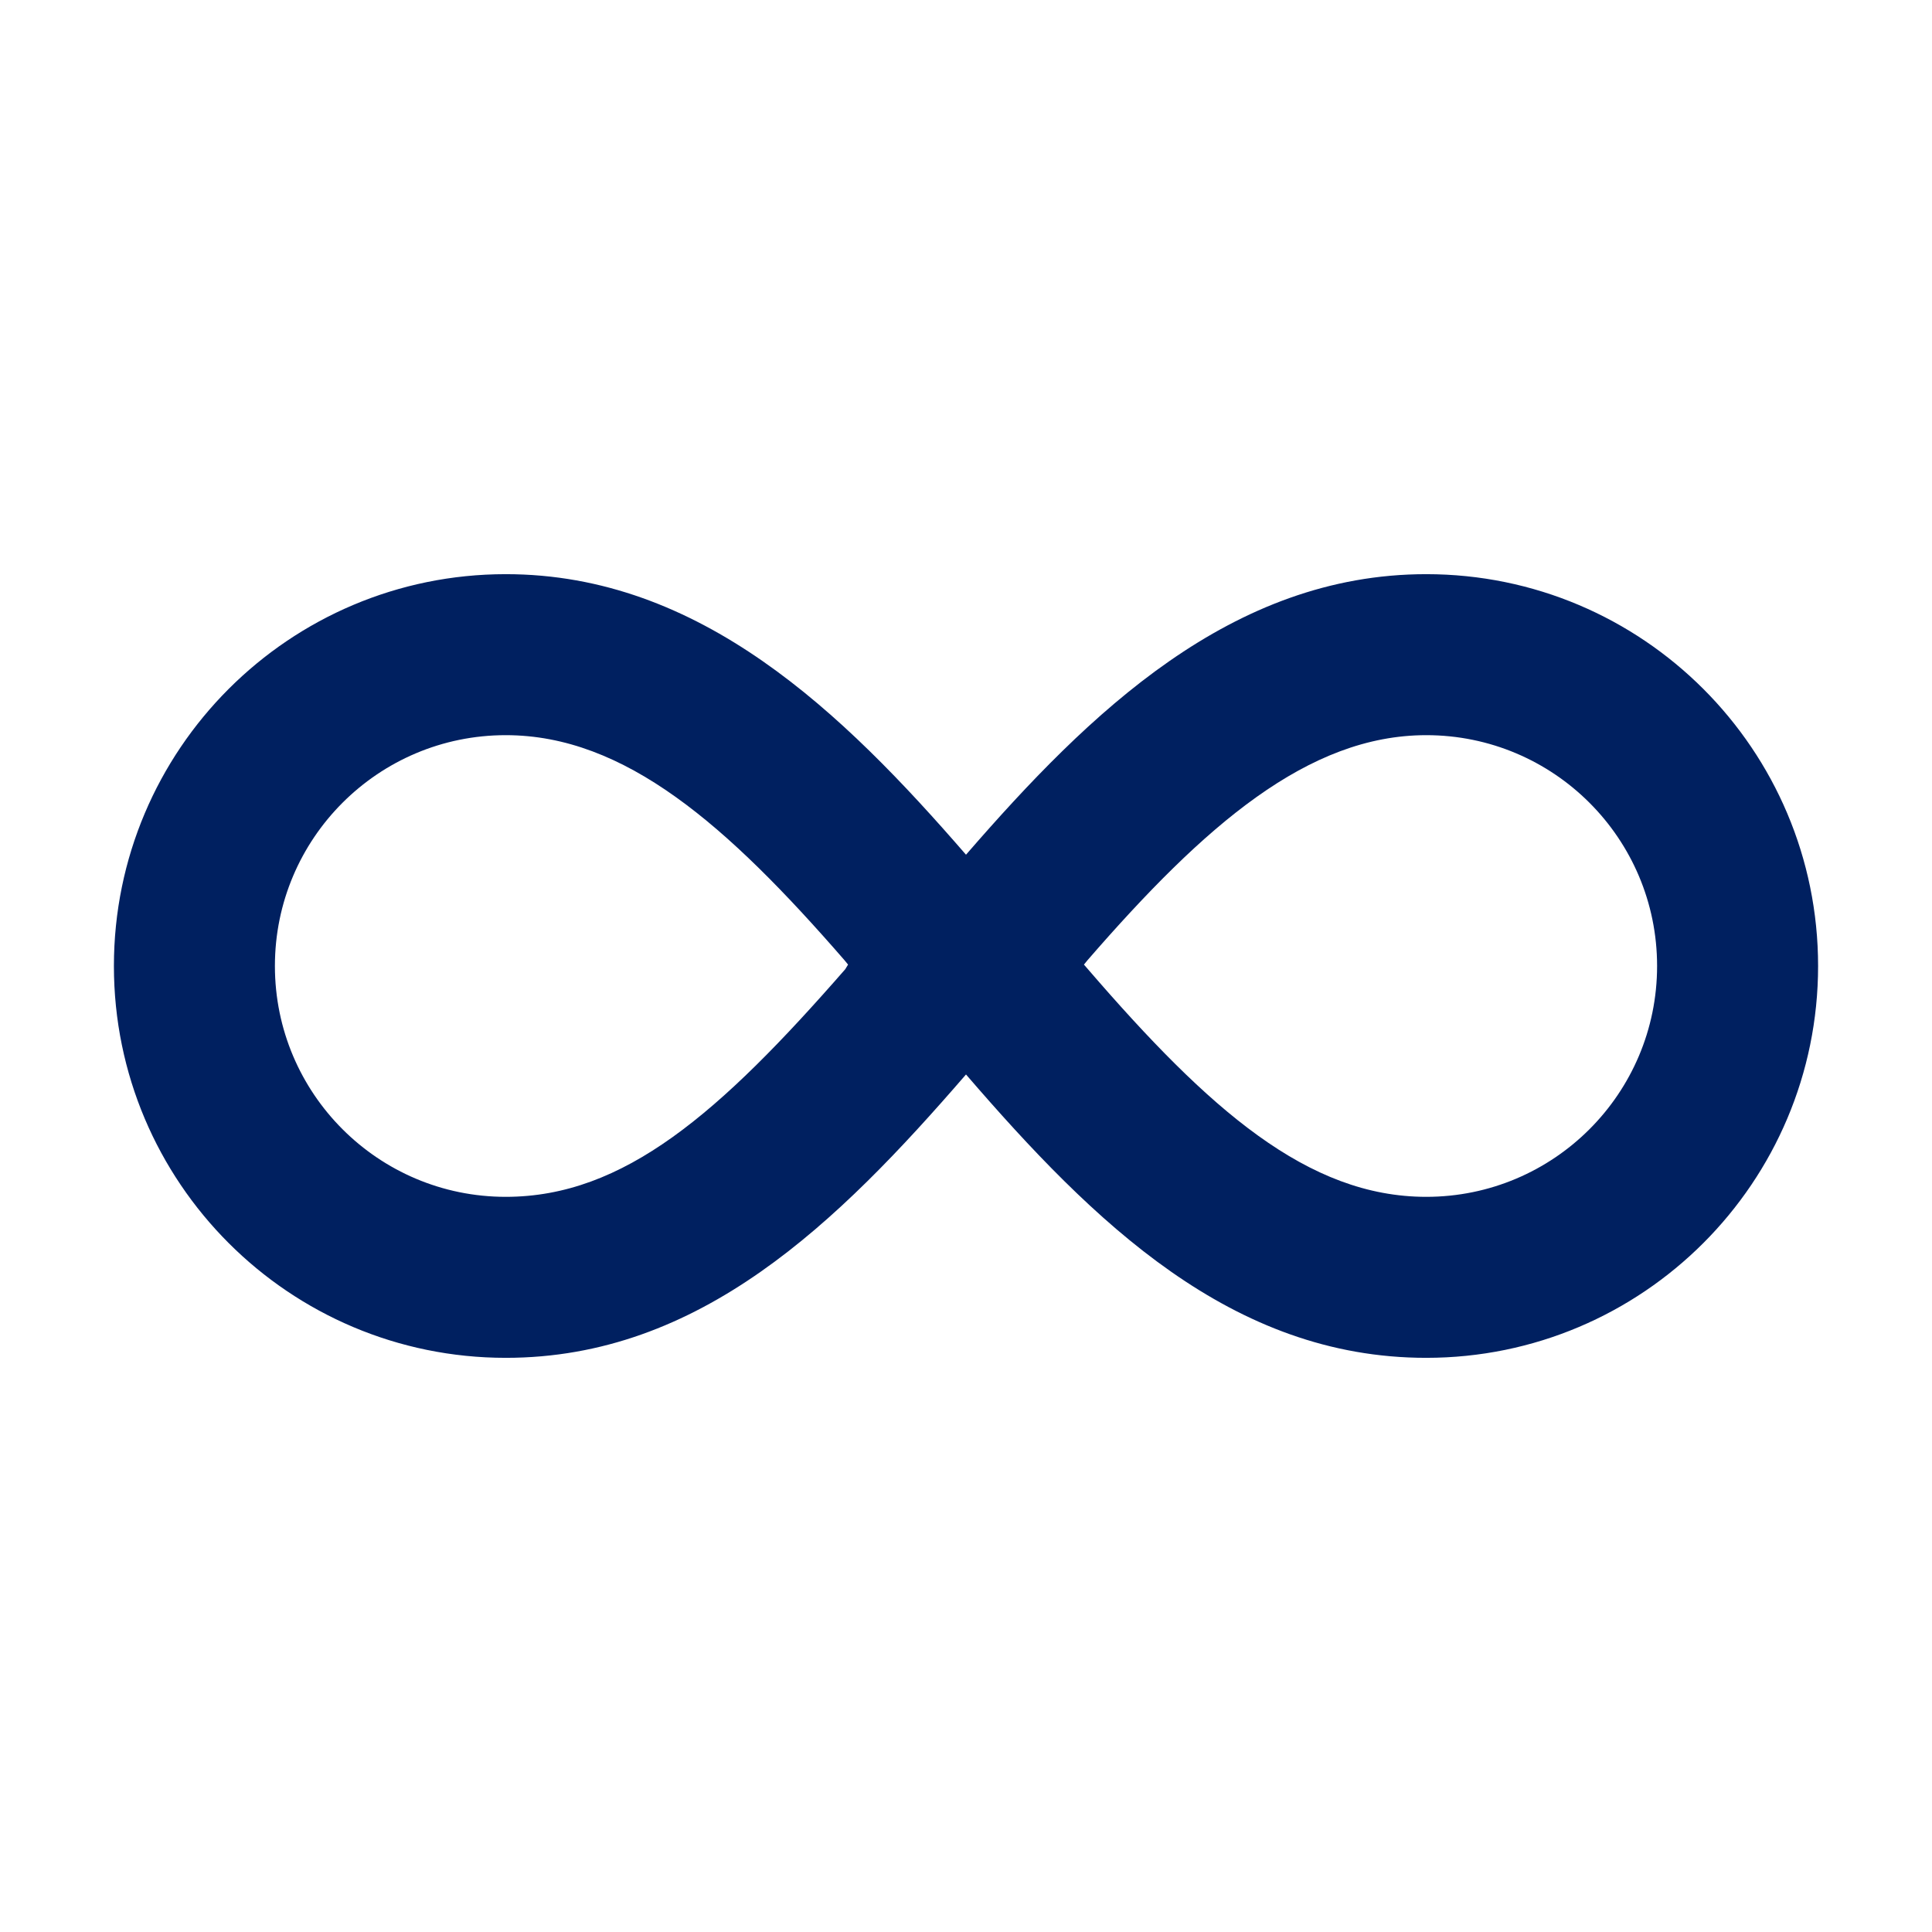 <svg xmlns="http://www.w3.org/2000/svg" xmlns:xlink="http://www.w3.org/1999/xlink" width="96" height="96" xml:space="preserve" overflow="hidden">
  <g>
    <path d="M70.87 28.53C61.2 28.53 54.13 35.4 48 42.47 41.87 35.4 34.8 28.53 25.13 28.53 14.377 28.53 5.66 37.247 5.66 48 5.66 58.753 14.377 67.47 25.13 67.47 34.77 67.47 41.6 60.79 48 53.39 54.34 60.74 61.2 67.47 70.87 67.47 81.623 67.47 90.34 58.753 90.34 48 90.34 37.247 81.623 28.53 70.87 28.53ZM42 48.16C35.75 55.32 31 59.47 25.13 59.47 18.795 59.47 13.66 54.335 13.66 48 13.66 41.665 18.795 36.53 25.13 36.53 31.05 36.53 36.13 41 41.96 47.71L42.14 47.93ZM70.87 59.47C64.99 59.47 60.08 55.14 54.06 48.16L53.86 47.93 54.04 47.71C59.86 41 65 36.53 70.87 36.53 77.205 36.53 82.34 41.665 82.34 48 82.34 54.335 77.205 59.47 70.87 59.47Z" fill="#002060"/>
  </g>
</svg>